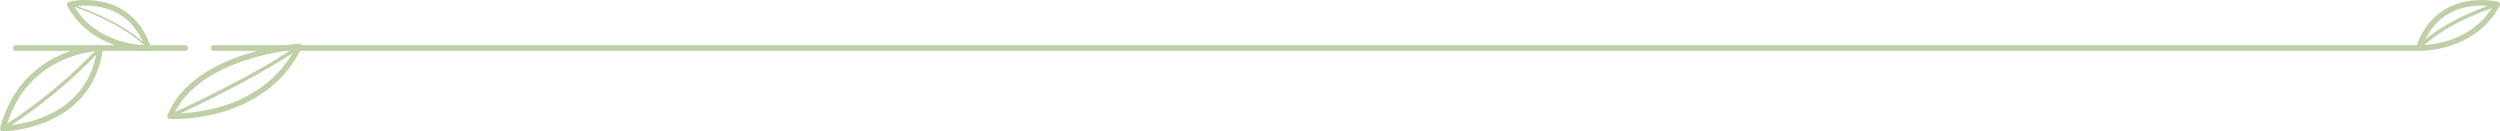 <svg xmlns="http://www.w3.org/2000/svg" width="449.14" height="23.6" viewBox="0 0 449.14 23.6"><defs><style>.cls-1,.cls-2,.cls-3{fill:none;stroke:#bfd0a7;stroke-linecap:round;stroke-linejoin:round;}.cls-1{stroke-width:1.01px;}.cls-2{stroke-width:0.64px;}.cls-3{stroke-width:0.3px;}</style></defs><g id="レイヤー_2" data-name="レイヤー 2"><g id="デザイン"><line class="cls-1" x1="434.53" y1="8.63" x2="38.4" y2="8.63"/><path class="cls-1" d="M53.77,8.35S35.22,9.52,30.55,20.88C30.55,20.88,47.22,21.81,53.77,8.35Z"/><path class="cls-2" d="M30.55,20.88S45.27,14.29,53.77,8.35"/><line class="cls-1" x1="33.28" y1="8.63" x2="2.82" y2="8.63"/><path class="cls-1" d="M26.64,8.63S17,9,12.53.8C12.53.8,23.05-1.82,26.64,8.63Z"/><path class="cls-1" d="M18,8.63S4.35,8.81.51,23.09C.51,23.09,16.12,23,18,8.63Z"/><path class="cls-2" d="M.51,23.09A89.92,89.92,0,0,0,18,8.63"/><path class="cls-3" d="M12.53.8s9.29,2.83,14.11,7.83"/><path class="cls-1" d="M434.53,8.63S444.21,9,448.64.8C448.64.8,438.12-1.82,434.53,8.63Z"/><path class="cls-2" d="M448.64.8s-9.29,2.83-14.11,7.83"/></g></g></svg>